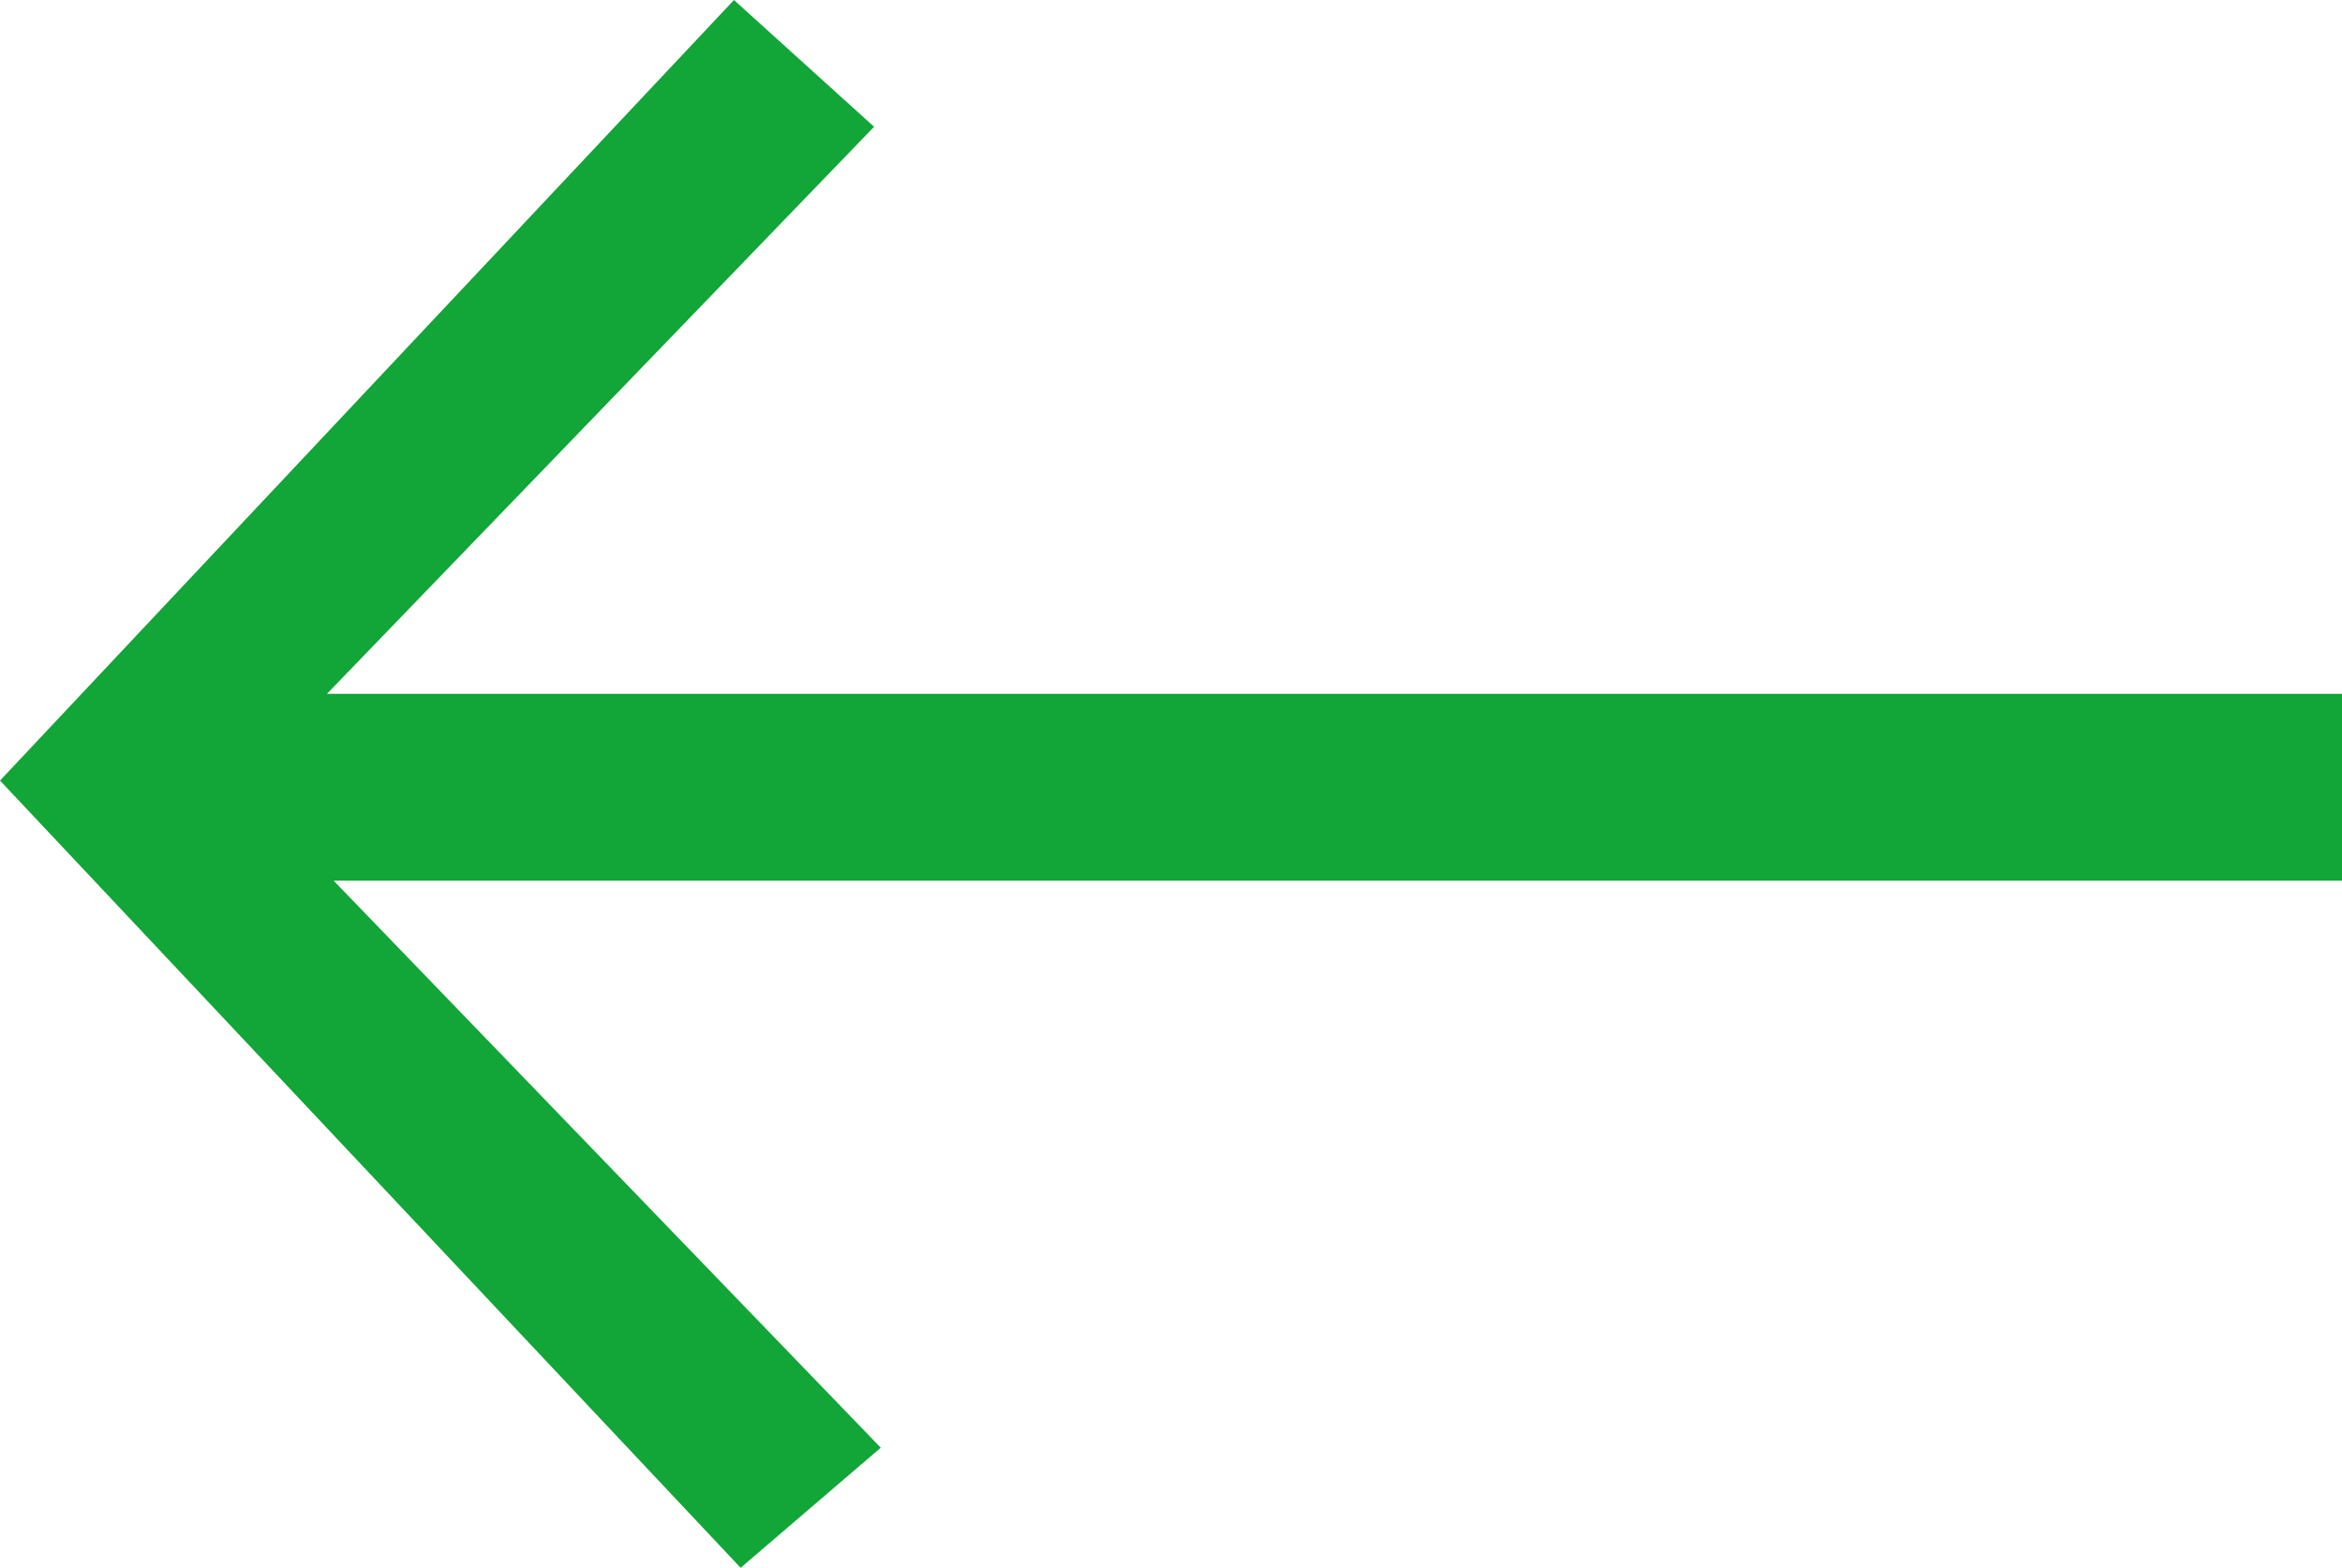 <?xml version="1.0" encoding="utf-8"?>
<!-- Generator: Adobe Illustrator 19.0.0, SVG Export Plug-In . SVG Version: 6.00 Build 0)  -->
<svg version="1.1" id="Capa_1" xmlns="http://www.w3.org/2000/svg" xmlns:xlink="http://www.w3.org/1999/xlink" x="0px" y="0px"
	 viewBox="-461 269.5 35.1 23.5" style="enable-background:new -461 269.5 35.1 23.5;" xml:space="preserve">
<style type="text/css">
	.st0{fill:#12A537;}
</style>
<g>
	<path class="st0" d="M-456,282.7l8.2,8.5l-2.1,1.8l-11.1-11.8l11-11.7l2.1,1.9l-8.2,8.5h30.2v2.8H-456z"/>
</g>
</svg>
